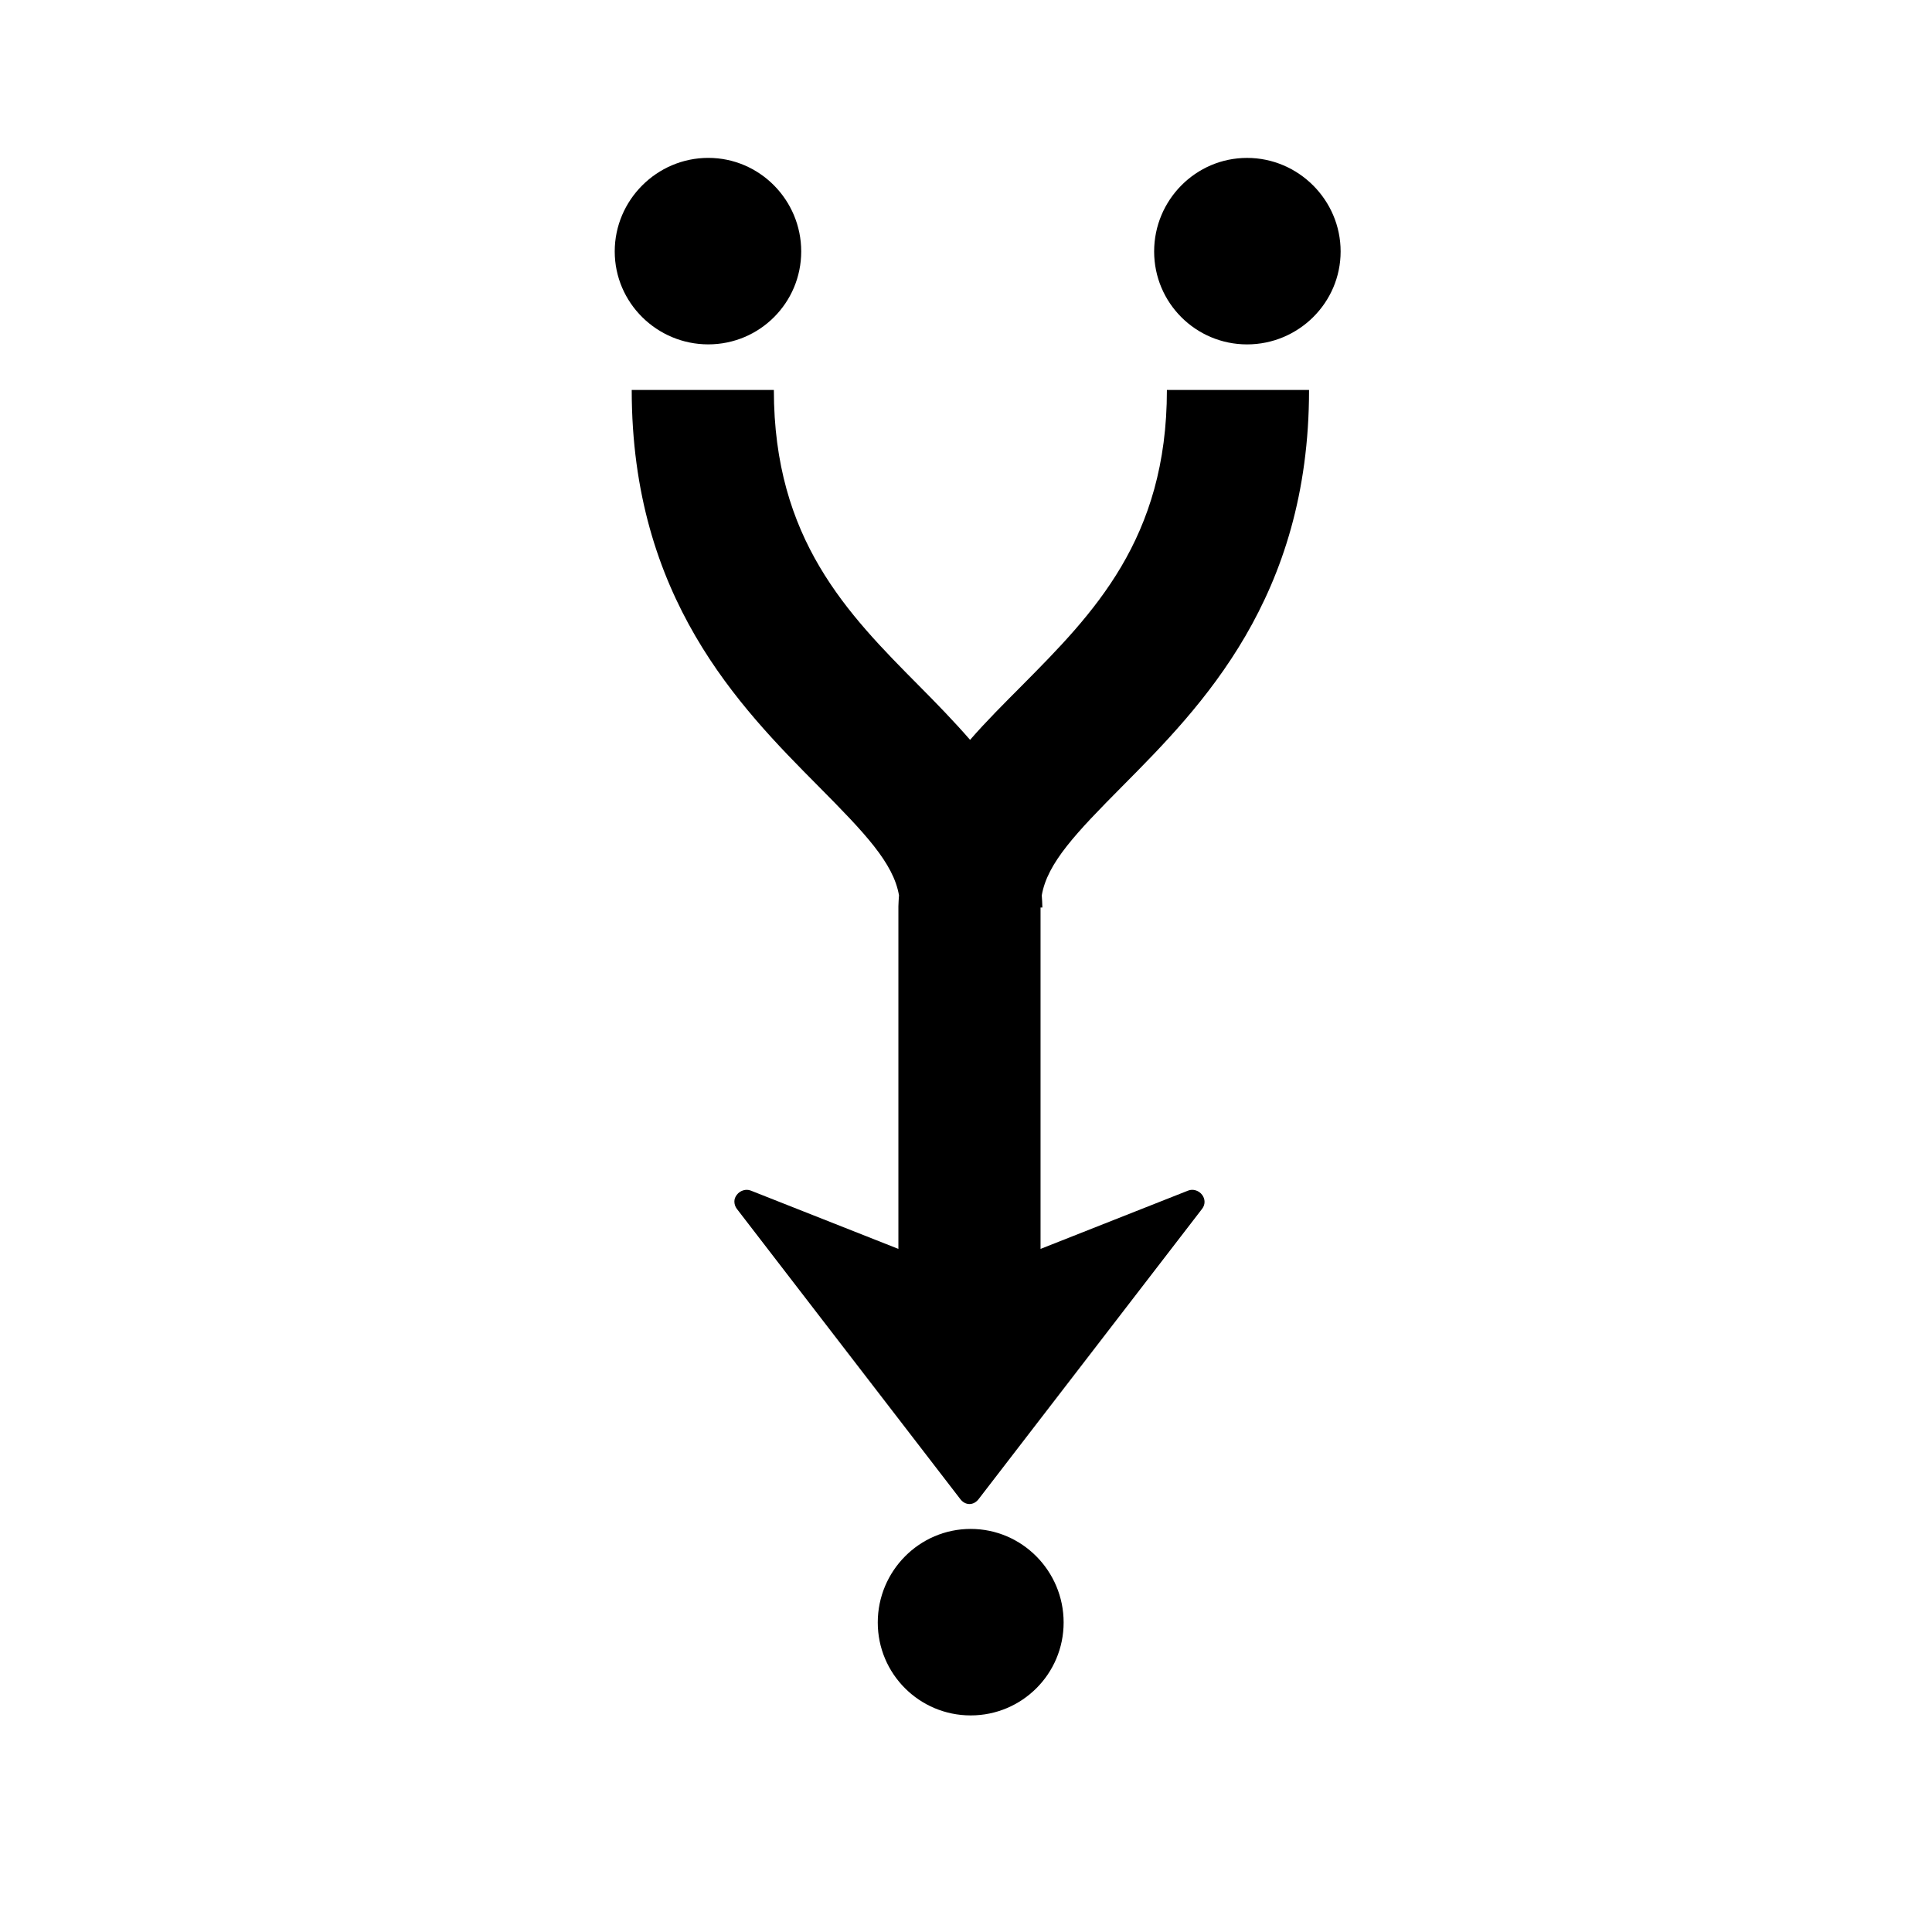 <?xml version="1.0" encoding="UTF-8"?>
<!-- Uploaded to: ICON Repo, www.iconrepo.com, Generator: ICON Repo Mixer Tools -->
<svg fill="#000000" width="800px" height="800px" version="1.1" viewBox="144 144 512 512" xmlns="http://www.w3.org/2000/svg">
 <path d="m499.28 210.64c0-13.617-11.176-24.793-24.793-24.793-13.613 0-24.629 11.172-24.629 24.793 0 13.613 11.016 24.629 24.629 24.629s24.793-11.012 24.793-24.629zm-8.371 36.703h-37.668c0 39.555-19.527 59.289-38.477 78.398-4.621 4.652-9.387 9.379-13.684 14.328-4.301-4.949-8.906-9.676-13.523-14.328-18.953-19.105-38.477-38.844-38.477-78.398h-37.668c0 55.07 28.543 83.918 49.422 104.96 12.383 12.484 19.949 20.418 21.41 28.977-0.047 0.949-0.156 1.922-0.16 2.898v0.16 90.633l-39.117-15.453c-1.312-0.516-2.856-0.004-3.703 1.125-0.426 0.555-0.645 1.105-0.645 1.77 0 0.672 0.211 1.367 0.645 1.934l59.242 76.949c0.594 0.773 1.441 1.289 2.414 1.289 0.973 0 1.82-0.516 2.414-1.289l59.242-76.949c0.863-1.121 0.852-2.578 0-3.703-0.848-1.133-2.391-1.645-3.703-1.125l-39.117 15.453v-90.473h0.484c0-1.051-0.105-2.199-0.16-3.219 1.465-8.559 9.031-16.496 21.41-28.977 20.883-21.043 49.422-49.891 49.422-104.96zm-65.035 326.63c0-13.617-11.016-24.793-24.629-24.793-13.613 0-24.629 11.172-24.629 24.793 0 13.613 11.016 24.629 24.629 24.629 13.613 0 24.629-11.012 24.629-24.629zm-69.543-363.34c0-13.617-11.016-24.793-24.629-24.793s-24.793 11.172-24.793 24.793c0 13.613 11.176 24.629 24.793 24.629 13.613 0 24.629-11.012 24.629-24.629z"/>
</svg>